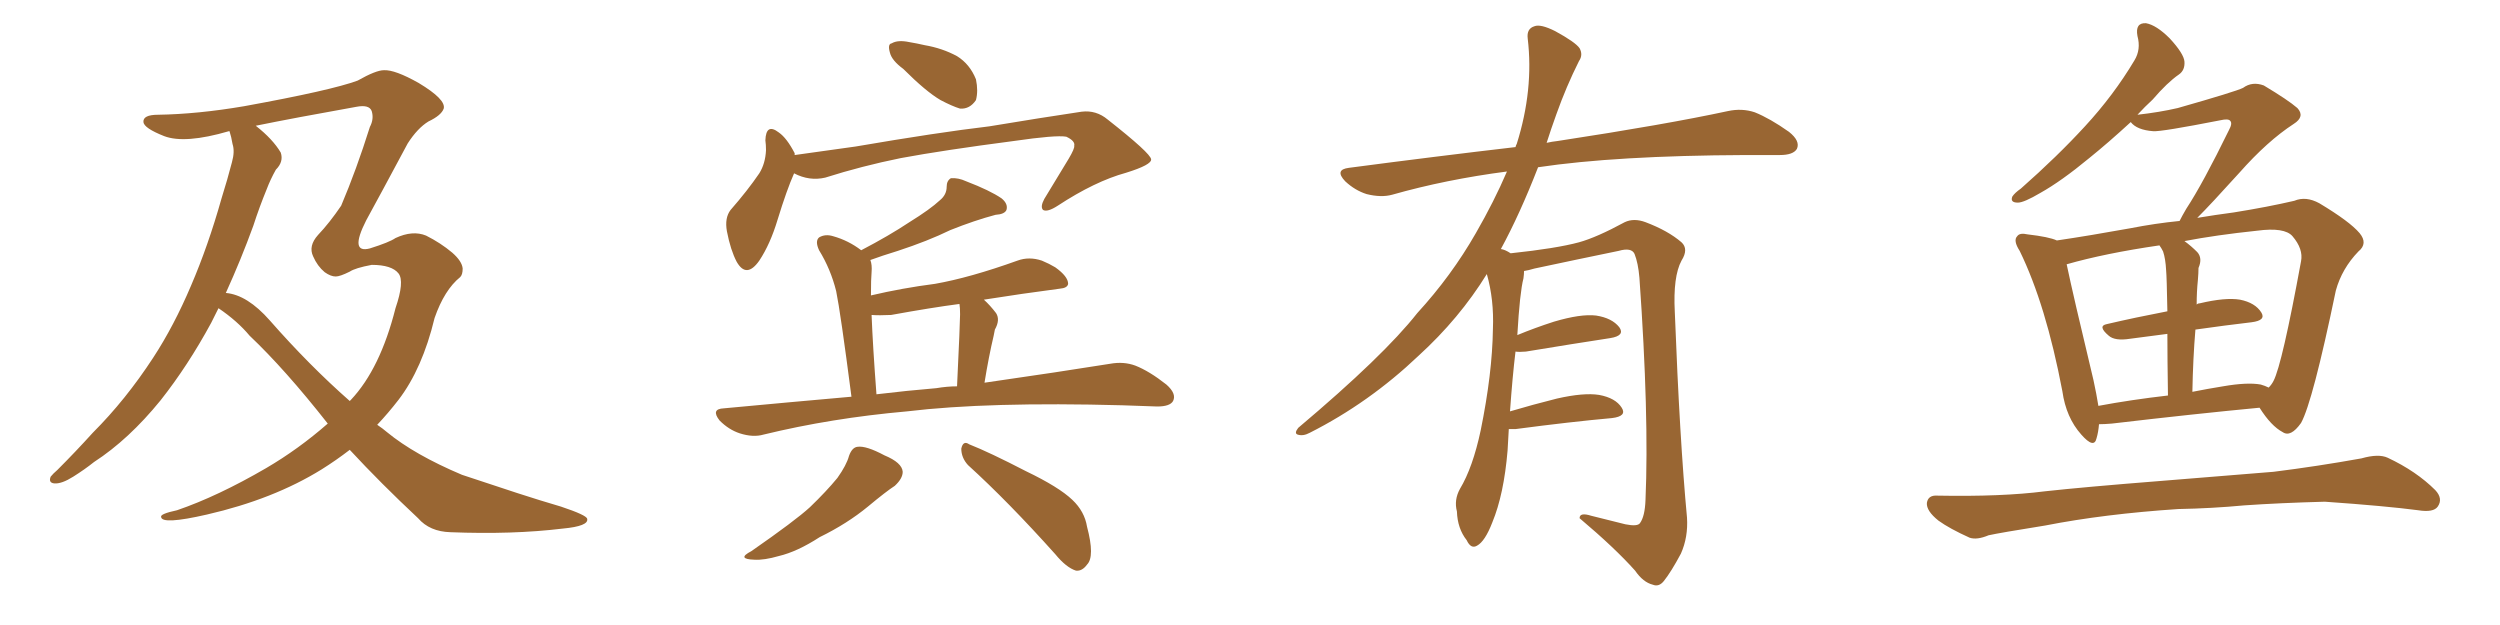 <svg xmlns="http://www.w3.org/2000/svg" xmlns:xlink="http://www.w3.org/1999/xlink" width="600" height="150"><path fill="#996633" padding="10" d="M52.44 73.97L52.44 73.97Q51.56 75.73 50.68 77.49L50.68 77.49Q45.12 87.74 38.53 96.09L38.53 96.09Q30.91 105.47 22.56 110.89L22.56 110.89Q20.36 112.65 17.58 114.40L17.58 114.40Q14.79 116.16 13.04 116.02L13.04 116.02Q11.57 115.87 12.16 114.40L12.16 114.40Q12.74 113.67 13.77 112.79L13.77 112.79Q18.16 108.40 22.27 103.86L22.27 103.86Q30.18 95.95 36.77 85.84L36.77 85.84Q41.75 78.22 45.85 68.55L45.85 68.55Q49.95 59.03 53.17 47.61L53.17 47.61Q54.64 42.92 55.66 38.96L55.66 38.96Q56.40 36.33 55.81 34.57L55.81 34.57Q55.52 32.81 55.08 31.49L55.08 31.49Q54.93 31.49 54.93 31.49L54.93 31.49Q44.38 34.57 39.40 32.67L39.40 32.67Q34.57 30.76 34.42 29.30L34.42 29.30Q34.28 27.54 37.94 27.54L37.94 27.54Q47.46 27.39 58.59 25.49L58.59 25.49Q79.54 21.68 85.84 19.34L85.84 19.34Q90.23 16.85 92.14 16.85L92.14 16.85Q94.78 16.70 100.49 19.92L100.49 19.92Q107.08 23.88 106.49 26.07L106.49 26.07Q105.91 27.69 102.83 29.15L102.83 29.15Q100.20 30.76 97.85 34.42L97.85 34.42Q91.11 47.02 87.89 52.88L87.89 52.88Q83.79 60.94 88.77 59.62L88.77 59.62Q93.46 58.15 94.92 57.13L94.92 57.13Q99.02 55.22 102.25 56.54L102.25 56.54Q105.76 58.30 108.54 60.64L108.54 60.64Q110.89 62.70 111.04 64.45L111.04 64.45Q111.04 65.92 110.45 66.50L110.45 66.50Q106.64 69.58 104.30 76.32L104.30 76.32Q101.37 88.48 95.65 95.95L95.65 95.95Q93.16 99.17 90.53 101.95L90.53 101.95Q91.85 102.83 92.87 103.71L92.87 103.71Q99.46 109.13 110.89 113.96L110.89 113.96Q115.87 115.58 124.22 118.36L124.22 118.36Q129.64 120.12 134.62 121.58L134.62 121.58Q140.77 123.63 140.92 124.51L140.92 124.51Q141.36 126.27 135.06 126.86L135.06 126.86Q123.05 128.32 108.11 127.73L108.11 127.73Q103.13 127.59 100.34 124.37L100.34 124.37Q91.41 116.02 83.94 107.96L83.94 107.96Q80.71 110.45 77.20 112.65L77.20 112.65Q65.63 119.82 49.66 123.49L49.66 123.49Q38.82 125.98 38.67 124.07L38.67 124.07Q38.38 123.34 42.48 122.46L42.48 122.46Q52.29 119.09 63.87 112.35L63.87 112.35Q71.63 107.81 78.66 101.66L78.66 101.66Q68.41 88.62 59.91 80.57L59.91 80.57Q56.98 77.05 52.44 73.97ZM64.75 76.90L64.75 76.90L64.75 76.90Q74.27 87.74 83.94 96.24L83.94 96.24Q84.08 96.09 84.23 95.95L84.23 95.95Q91.26 88.48 94.92 73.97L94.92 73.97Q97.12 67.53 95.65 65.63L95.65 65.63Q94.04 63.57 89.21 63.57L89.21 63.57Q85.25 64.31 83.94 65.19L83.94 65.19Q81.59 66.36 80.57 66.36L80.57 66.36Q79.39 66.36 77.93 65.33L77.93 65.33Q76.17 63.87 75.15 61.52L75.15 61.52Q73.97 59.03 76.32 56.40L76.32 56.40Q79.10 53.47 81.88 49.37L81.88 49.37Q85.55 40.72 88.77 30.47L88.77 30.47Q89.79 28.56 89.21 26.66L89.21 26.66Q88.62 25.05 85.55 25.63L85.55 25.63Q70.75 28.27 61.38 30.18L61.38 30.18Q65.48 33.40 67.38 36.62L67.38 36.62Q68.12 38.82 66.21 40.72L66.21 40.72Q64.89 43.07 64.01 45.41L64.01 45.41Q62.26 49.66 60.79 54.20L60.79 54.20Q57.86 62.26 54.20 70.31L54.20 70.31Q59.33 70.75 64.75 76.90ZM216.80 16.55L216.80 16.55Q214.01 14.50 213.57 12.60L213.57 12.60Q212.99 10.55 214.01 10.40L214.01 10.40Q215.48 9.52 218.26 10.11L218.26 10.11Q220.02 10.40 221.92 10.84L221.92 10.84Q226.17 11.57 229.69 13.48L229.69 13.48Q232.76 15.38 234.23 19.04L234.23 19.04Q234.81 21.83 234.23 24.02L234.23 24.02Q232.76 26.22 230.42 26.07L230.42 26.07Q228.52 25.49 225.73 24.02L225.73 24.02Q222.22 21.97 216.80 16.55ZM190.58 41.60L190.58 41.60Q188.82 45.56 186.62 52.73L186.62 52.73Q184.86 58.59 182.23 62.55L182.23 62.55Q179.15 66.94 176.81 62.84L176.81 62.84Q175.34 60.06 174.46 55.52L174.46 55.52Q173.88 52.29 175.34 50.39L175.34 50.39Q179.44 45.70 182.23 41.60L182.23 41.60Q183.69 39.26 183.84 36.04L183.84 36.04Q183.84 34.72 183.69 33.69L183.69 33.69Q183.84 29.44 186.91 31.79L186.91 31.79Q188.82 33.11 190.72 36.77L190.72 36.77Q190.72 37.06 190.72 37.21L190.72 37.21Q198.19 36.18 205.37 35.16L205.37 35.16Q225 31.79 237.45 30.32L237.45 30.32Q249.76 28.27 259.57 26.81L259.57 26.81Q263.09 26.37 265.87 28.71L265.87 28.71Q276.12 36.77 276.27 38.23L276.27 38.23Q276.42 39.55 270.26 41.46L270.26 41.46Q262.79 43.51 253.86 49.37L253.86 49.37Q251.37 50.98 250.34 50.39L250.34 50.39Q249.61 49.66 250.63 47.75L250.63 47.75Q253.71 42.63 256.49 38.09L256.49 38.09Q257.96 35.60 257.81 35.01L257.81 35.01Q258.11 33.84 255.91 32.81L255.91 32.81Q253.42 32.37 243.31 33.84L243.31 33.84Q226.46 36.04 216.21 37.94L216.21 37.94Q206.84 39.84 198.05 42.63L198.05 42.63Q194.24 43.51 190.58 41.60ZM232.32 111.62L232.32 111.62Q230.71 109.86 230.71 107.67L230.71 107.67Q231.15 105.62 232.62 106.64L232.62 106.64Q237.45 108.54 246.24 113.09L246.24 113.09Q254.15 116.89 257.37 119.97L257.37 119.97Q260.30 122.75 260.89 126.42L260.89 126.42Q262.79 133.59 260.89 135.50L260.89 135.50Q259.72 137.11 258.25 136.96L258.25 136.96Q255.91 136.23 253.27 133.01L253.27 133.01Q241.99 120.41 232.32 111.62ZM203.76 109.42L203.76 109.42Q204.49 107.37 205.81 107.23L205.81 107.23Q207.86 106.93 212.26 109.28L212.26 109.28Q216.50 111.04 216.65 113.23L216.65 113.23Q216.65 114.84 214.75 116.60L214.75 116.60Q212.70 117.92 208.30 121.58L208.30 121.58Q203.32 125.68 196.73 128.91L196.73 128.91Q191.31 132.42 186.91 133.45L186.91 133.45Q183.40 134.47 181.05 134.33L181.05 134.33Q176.66 134.18 180.32 132.28L180.32 132.28Q190.87 124.95 194.38 121.73L194.38 121.73Q198.34 117.92 200.98 114.70L200.98 114.70Q203.17 111.62 203.76 109.42ZM204.35 95.21L204.35 95.21Q201.71 74.85 200.68 69.87L200.68 69.87Q199.37 64.60 196.58 60.06L196.58 60.06Q195.56 57.86 196.58 56.98L196.58 56.98Q198.05 56.10 199.95 56.69L199.95 56.69Q203.61 57.71 206.69 60.06L206.69 60.06Q213.43 56.54 218.26 53.32L218.26 53.32Q223.24 50.24 225.59 48.05L225.59 48.05Q227.20 46.73 227.20 44.82L227.20 44.82Q227.20 43.36 228.22 42.77L228.22 42.77Q229.98 42.63 231.88 43.51L231.88 43.51Q237.60 45.70 240.38 47.61L240.38 47.61Q241.99 48.93 241.55 50.39L241.55 50.39Q241.11 51.42 238.92 51.56L238.92 51.56Q233.94 52.88 228.08 55.22L228.08 55.22Q222.66 57.86 215.48 60.21L215.48 60.21Q211.67 61.38 208.89 62.40L208.89 62.40Q209.33 63.57 209.18 65.33L209.18 65.33Q209.03 66.80 209.03 70.90L209.03 70.90Q216.50 69.14 224.41 68.12L224.41 68.12Q232.76 66.65 244.19 62.55L244.19 62.55Q246.97 61.52 250.05 62.55L250.05 62.55Q251.81 63.28 253.27 64.16L253.27 64.16Q256.35 66.36 256.35 68.12L256.35 68.12Q256.20 69.14 254.30 69.29L254.30 69.29Q245.36 70.46 236.13 71.92L236.13 71.92Q237.60 73.24 239.06 75.15L239.06 75.15Q240.09 76.76 238.77 79.10L238.77 79.10Q238.62 79.69 238.48 80.57L238.48 80.57Q237.30 85.55 236.28 91.85L236.28 91.85Q254.59 89.21 266.46 87.30L266.46 87.30Q269.68 86.72 272.46 87.74L272.46 87.74Q275.83 89.06 279.93 92.29L279.93 92.29Q282.42 94.48 281.54 96.24L281.54 96.24Q280.81 97.56 277.73 97.56L277.73 97.56Q273.78 97.41 269.38 97.27L269.38 97.27Q237.16 96.39 217.68 98.73L217.68 98.73Q199.51 100.34 183.25 104.30L183.25 104.30Q180.76 105.03 177.54 104.00L177.54 104.00Q174.90 103.13 172.71 100.93L172.71 100.93Q170.51 98.14 173.73 98.00L173.73 98.00Q189.40 96.53 204.35 95.21ZM224.71 93.16L224.71 93.16L224.71 93.16Q227.34 92.72 229.69 92.72L229.69 92.72Q230.42 77.34 230.42 75.44L230.42 75.44Q230.42 73.83 230.27 72.95L230.27 72.95Q223.54 73.83 213.87 75.59L213.87 75.59Q210.94 75.73 209.18 75.59L209.18 75.59Q209.47 83.06 210.35 94.63L210.35 94.63Q217.68 93.75 224.71 93.16ZM362.11 102.98L362.11 102.98L362.11 102.98Q361.96 105.32 361.82 108.11L361.82 108.11Q360.94 118.65 358.15 125.39L358.15 125.39Q356.40 129.93 354.49 130.96L354.49 130.96Q353.03 131.84 352.00 129.64L352.00 129.64Q349.80 126.86 349.66 122.75L349.66 122.75Q348.93 119.97 350.39 117.33L350.39 117.33Q353.47 112.21 355.37 103.27L355.37 103.27Q358.15 89.65 358.30 78.96L358.30 78.96Q358.59 71.92 356.84 65.77L356.84 65.77Q350.24 76.46 340.43 85.40L340.43 85.40Q328.56 96.68 314.36 103.86L314.36 103.86Q312.74 104.74 311.43 104.30L311.43 104.30Q310.55 104.00 311.57 102.69L311.57 102.69Q332.08 85.40 340.14 75.15L340.14 75.15Q348.34 66.21 354.20 55.96L354.20 55.96Q358.59 48.34 361.67 41.16L361.67 41.16Q347.02 43.07 334.13 46.73L334.13 46.73Q331.49 47.46 327.98 46.58L327.98 46.58Q325.20 45.70 322.85 43.51L322.85 43.51Q320.21 40.72 323.73 40.28L323.73 40.28Q344.82 37.50 363.72 35.30L363.72 35.30Q363.87 34.72 364.01 34.57L364.01 34.57Q368.12 21.53 366.65 9.23L366.65 9.23Q366.36 6.88 368.26 6.30L368.26 6.30Q369.73 5.71 373.24 7.47L373.24 7.47Q378.08 10.11 379.10 11.57L379.10 11.57Q379.98 13.18 378.96 14.65L378.96 14.65Q375.88 20.80 373.54 27.39L373.54 27.39Q372.22 31.05 371.19 34.28L371.19 34.28Q372.51 33.98 373.83 33.84L373.83 33.84Q399.76 29.88 414.70 26.66L414.70 26.66Q418.07 25.93 421.14 26.95L421.14 26.95Q424.80 28.42 429.35 31.64L429.35 31.64Q432.13 33.84 431.25 35.74L431.25 35.74Q430.37 37.21 427.15 37.21L427.15 37.21Q423.34 37.21 418.95 37.21L418.95 37.21Q387.74 37.35 369.14 40.14L369.14 40.14Q364.75 51.42 360.21 59.77L360.21 59.77Q361.23 59.91 362.55 60.79L362.55 60.79Q373.54 59.62 378.96 58.15L378.96 58.15Q383.20 56.98 389.94 53.32L389.94 53.32Q392.14 52.29 394.92 53.32L394.92 53.32Q400.34 55.37 403.56 58.15L403.56 58.15Q405.32 59.77 403.56 62.55L403.56 62.55Q401.51 66.36 401.95 74.85L401.95 74.85Q403.13 105.62 404.88 124.22L404.88 124.22Q405.18 128.91 403.42 132.86L403.42 132.86Q401.07 137.26 399.32 139.45L399.32 139.45Q398.14 140.92 396.68 140.33L396.68 140.33Q394.34 139.75 392.43 136.96L392.43 136.96Q387.60 131.54 379.10 124.37L379.10 124.37Q379.10 122.90 381.88 123.78L381.88 123.78Q385.99 124.80 390.09 125.83L390.09 125.83Q393.02 126.42 393.60 125.54L393.60 125.54Q394.78 123.93 394.92 119.97L394.92 119.97Q395.80 99.76 393.46 66.65L393.46 66.65Q393.16 63.13 392.29 60.94L392.29 60.94Q391.55 59.33 388.48 60.21L388.48 60.21Q378.52 62.26 368.26 64.45L368.26 64.45Q366.80 64.89 365.77 65.04L365.77 65.04Q365.77 65.77 365.63 66.80L365.63 66.80Q364.75 70.17 364.16 80.42L364.16 80.42Q368.41 78.66 372.95 77.20L372.95 77.20Q379.39 75.29 383.06 75.73L383.06 75.73Q386.87 76.32 388.62 78.52L388.62 78.52Q390.09 80.57 386.43 81.15L386.43 81.15Q377.78 82.47 366.21 84.38L366.21 84.38Q364.60 84.52 363.72 84.38L363.72 84.38Q362.99 90.38 362.40 98.73L362.40 98.73Q367.82 97.12 373.68 95.65L373.68 95.65Q380.13 94.19 383.79 94.78L383.79 94.78Q387.74 95.51 389.21 97.85L389.21 97.85Q390.53 99.90 386.87 100.34L386.87 100.34Q377.05 101.22 363.72 102.98L363.72 102.98Q362.70 102.98 362.11 102.98ZM503.76 101.81L503.76 101.81Q503.61 103.71 503.17 105.18L503.17 105.18Q502.59 107.81 499.51 104.30L499.51 104.30Q495.85 100.20 494.97 93.90L494.97 93.90Q491.02 73.10 484.72 60.21L484.72 60.21Q483.11 57.71 484.13 56.69L484.13 56.69Q484.72 55.81 486.62 56.25L486.62 56.25Q491.75 56.84 493.65 57.71L493.65 57.71Q501.56 56.54 511.23 54.79L511.23 54.79Q517.24 53.61 523.10 53.03L523.10 53.03Q523.68 51.86 524.71 50.10L524.71 50.10Q528.66 44.09 534.96 31.20L534.96 31.20Q535.84 29.59 535.25 29.00L535.25 29.00Q534.81 28.42 532.91 28.86L532.91 28.86Q518.70 31.64 516.80 31.49L516.80 31.49Q512.84 31.20 511.38 29.30L511.38 29.30Q505.96 34.28 501.42 37.94L501.42 37.94Q494.68 43.51 489.70 46.29L489.70 46.29Q485.74 48.63 484.28 48.63L484.28 48.63Q482.37 48.63 482.96 47.17L482.96 47.17Q483.54 46.29 485.01 45.26L485.01 45.26Q493.80 37.50 500.39 30.32L500.39 30.32Q507.28 22.85 512.26 14.50L512.26 14.50Q513.87 11.87 512.99 8.64L512.99 8.64Q512.40 5.42 515.04 5.57L515.04 5.57Q517.53 6.01 520.75 9.23L520.75 9.23Q524.12 12.89 524.27 14.79L524.27 14.79Q524.41 16.85 522.95 17.87L522.95 17.87Q520.17 19.78 516.65 23.88L516.65 23.88Q514.75 25.63 512.99 27.54L512.99 27.54Q518.26 26.95 522.66 25.93L522.66 25.93Q536.57 21.97 538.33 21.09L538.33 21.09Q540.53 19.48 543.31 20.51L543.31 20.51Q549.17 24.02 551.37 25.93L551.37 25.93Q553.27 27.98 550.49 29.74L550.49 29.74Q544.19 33.84 537.45 41.46L537.45 41.46Q530.57 49.07 527.34 52.29L527.34 52.29Q531.74 51.56 536.13 50.98L536.13 50.98Q544.34 49.66 550.63 48.19L550.63 48.19Q553.42 47.02 556.64 48.78L556.64 48.78Q563.96 53.17 566.31 55.96L566.31 55.96Q568.36 58.45 566.02 60.35L566.02 60.35Q562.06 64.45 560.60 69.73L560.60 69.73L560.60 69.73Q555.03 96.53 552.25 101.51L552.25 101.51Q549.76 105.03 547.85 103.71L547.85 103.71Q545.07 102.25 542.29 97.85L542.29 97.85Q526.76 99.32 506.84 101.66L506.84 101.66Q505.08 101.81 503.76 101.81ZM542.58 92.29L542.58 92.29Q543.60 92.58 544.48 93.02L544.48 93.02Q545.21 92.29 545.65 91.41L545.65 91.41Q547.71 87.45 552.25 62.70L552.25 62.70Q552.83 59.77 550.20 56.69L550.20 56.69Q548.29 54.49 541.70 55.37L541.70 55.37Q531.88 56.40 524.27 57.86L524.27 57.86Q525.88 59.03 527.34 60.50L527.34 60.50Q528.66 61.96 527.64 64.31L527.64 64.31Q527.64 65.48 527.49 67.24L527.49 67.24Q527.20 70.02 527.20 73.10L527.20 73.10Q527.49 72.80 527.93 72.80L527.93 72.80Q534.08 71.34 537.60 71.92L537.60 71.92Q541.26 72.66 542.72 75L542.72 75Q543.90 76.90 540.38 77.34L540.38 77.34Q534.08 78.08 526.90 79.10L526.90 79.10Q526.32 85.99 526.17 94.04L526.17 94.04Q529.83 93.31 533.50 92.72L533.50 92.72Q539.36 91.70 542.58 92.29ZM503.61 97.41L503.61 97.41Q511.38 95.95 520.31 94.92L520.31 94.92Q520.17 85.99 520.17 80.13L520.17 80.13Q515.77 80.71 511.23 81.30L511.23 81.30Q507.57 81.88 506.10 80.57L506.10 80.57Q503.32 78.22 505.66 77.78L505.66 77.78Q512.55 76.17 520.17 74.71L520.17 74.71Q520.02 66.36 519.87 64.89L519.87 64.89Q519.73 62.11 519.14 60.35L519.14 60.35Q518.70 59.47 518.26 58.89L518.26 58.89Q505.22 60.79 496.00 63.43L496.00 63.43Q497.46 70.46 502.44 91.26L502.44 91.26Q503.17 94.63 503.61 97.41ZM522.80 122.17L522.80 122.17L522.80 122.17Q505.08 123.34 490.87 126.12L490.87 126.12Q479.88 127.88 477.25 128.47L477.25 128.47Q474.46 129.64 472.71 129.05L472.71 129.05Q467.87 126.86 465.23 124.95L465.23 124.95Q462.30 122.61 462.45 120.70L462.45 120.70Q462.74 118.80 464.94 118.95L464.94 118.95Q480.47 119.24 490.72 117.92L490.72 117.92Q500.10 116.89 518.55 115.43L518.55 115.43Q527.64 114.70 545.65 113.23L545.65 113.23Q556.20 111.91 566.75 110.01L566.75 110.01Q570.85 108.84 573.05 109.86L573.05 109.86Q579.93 113.09 584.47 117.63L584.47 117.63Q586.38 119.68 585.06 121.58L585.06 121.58Q584.03 123.05 580.37 122.46L580.37 122.46Q572.61 121.44 557.96 120.41L557.96 120.41Q547.12 120.70 538.62 121.29L538.62 121.29Q530.86 122.02 522.80 122.17Z"/></svg>